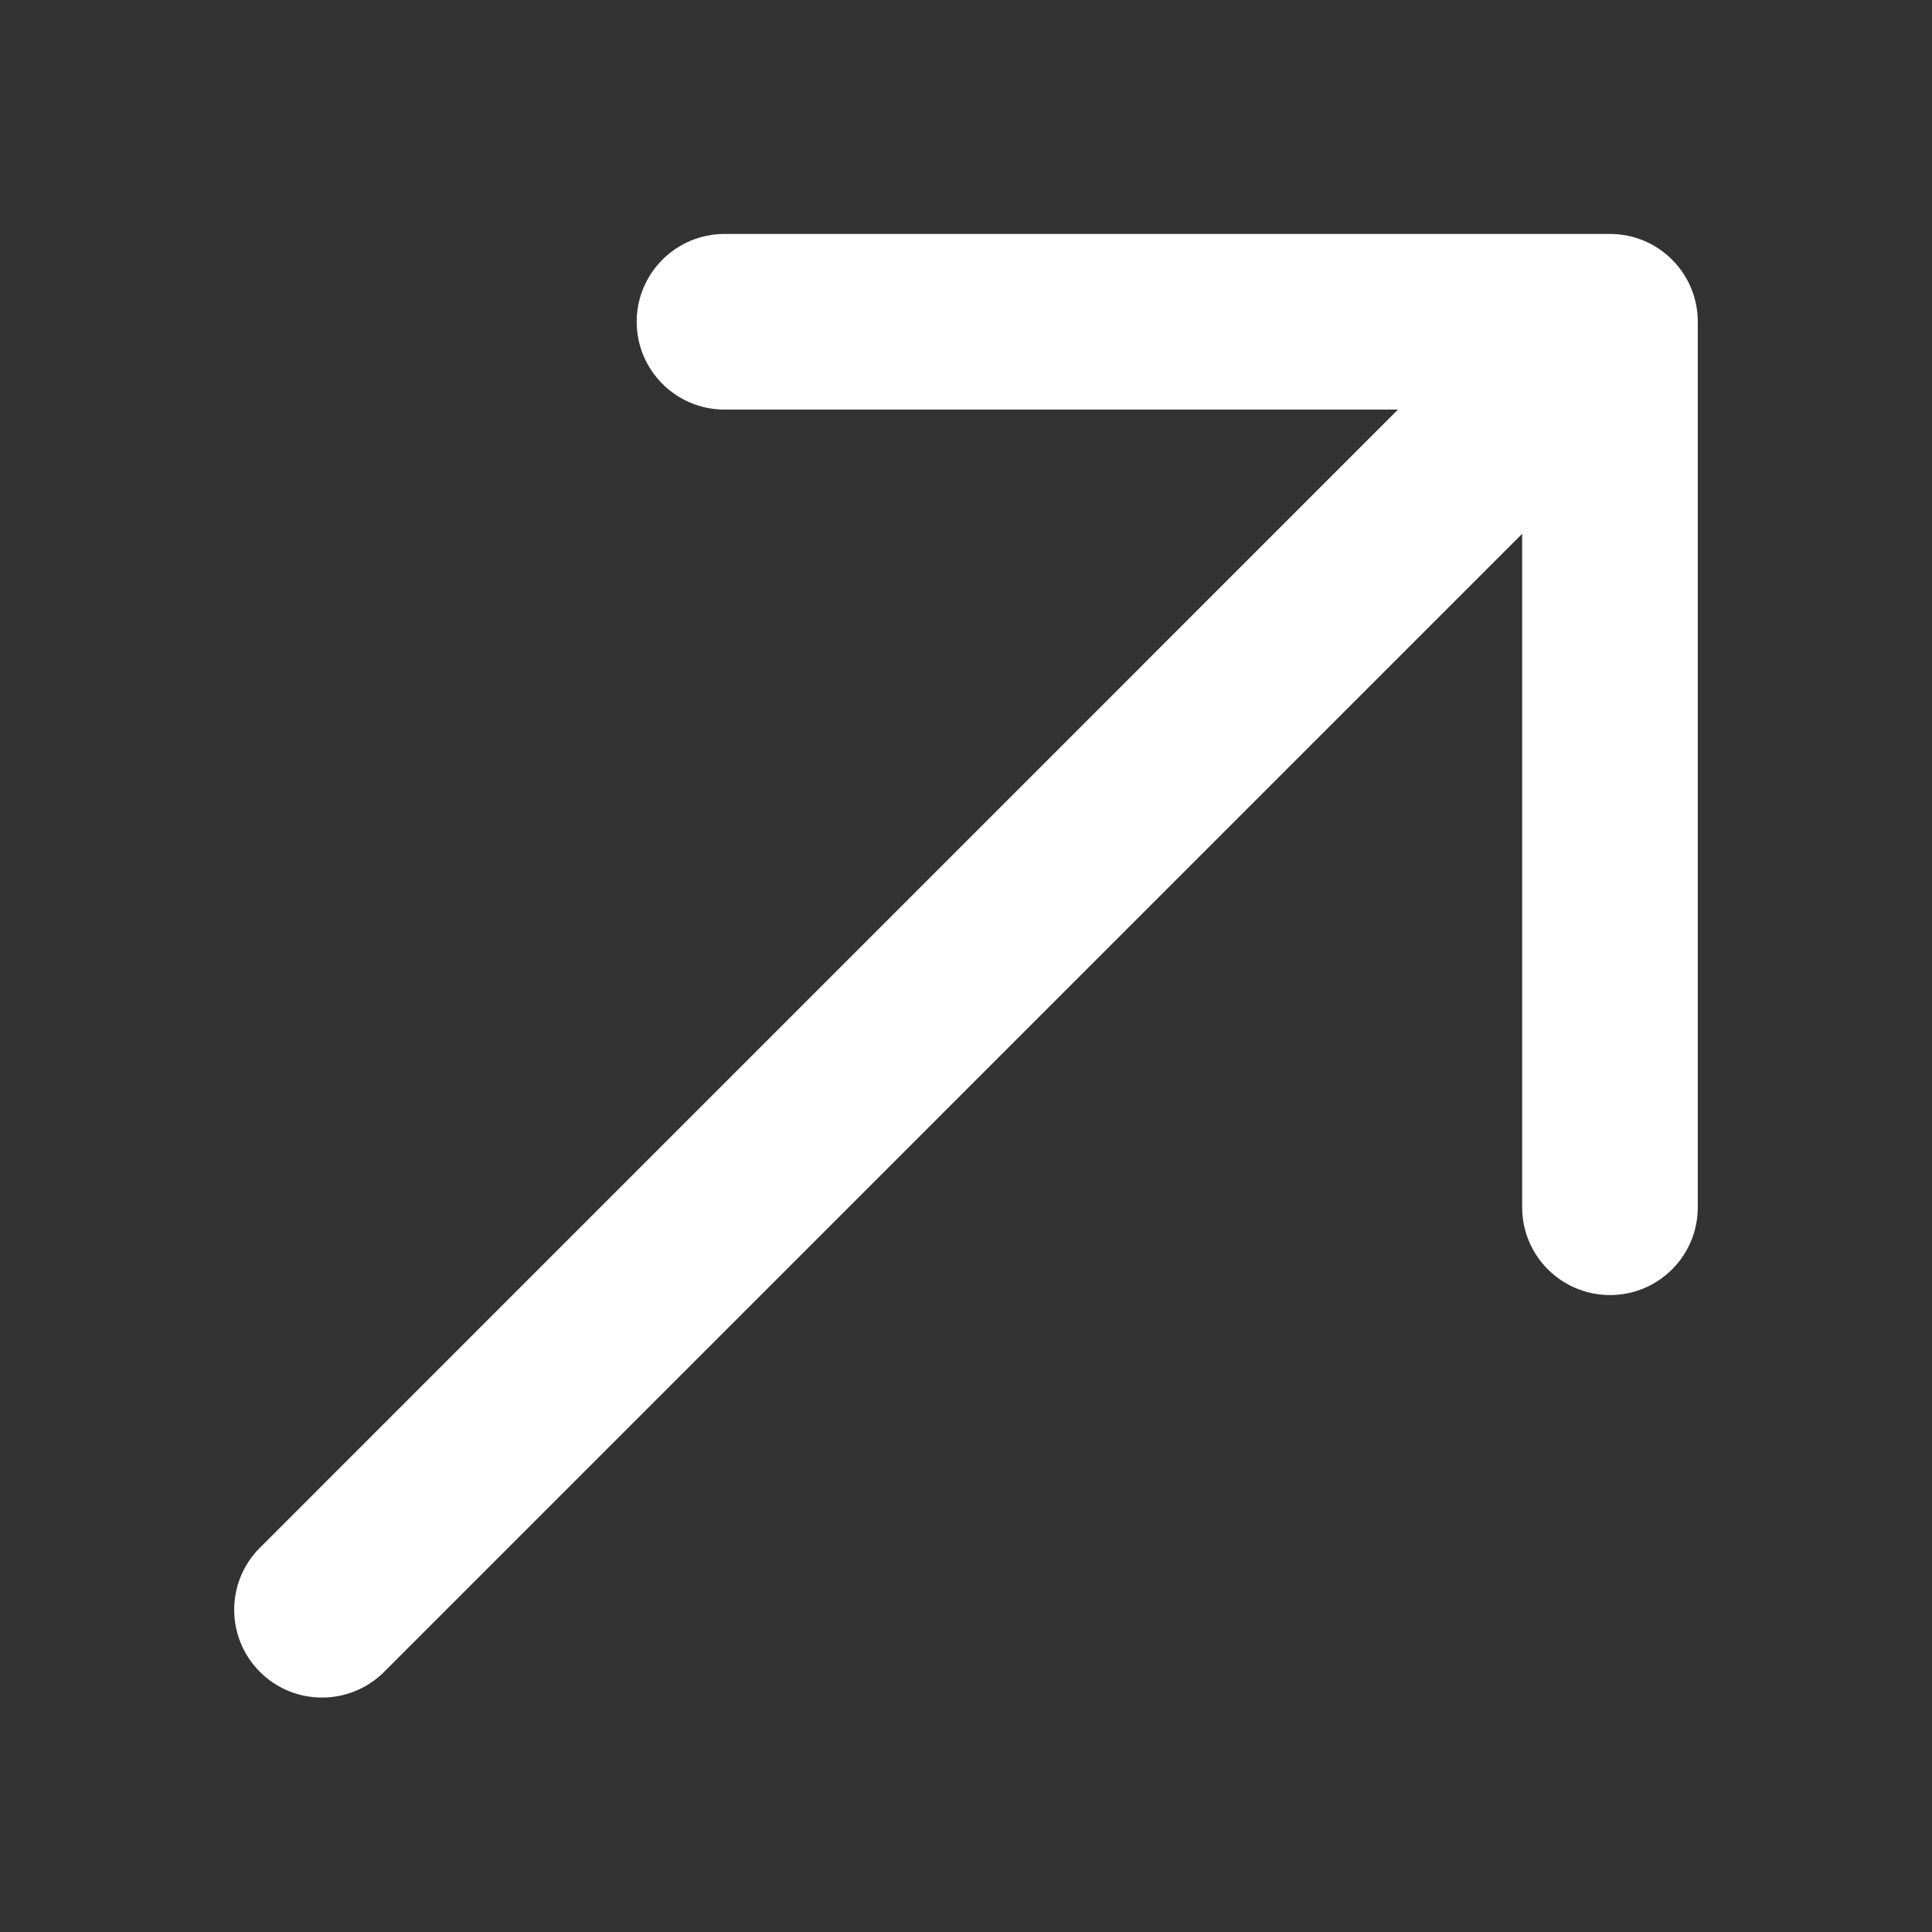 <svg width="22" height="22" viewBox="0 0 22 22" fill="none" xmlns="http://www.w3.org/2000/svg">
<rect x="0" y="0" width="22" height="22" fill="#333333" stroke="none"/>
<path fill-rule="evenodd" clip-rule="evenodd" d="M7.25 3.664C7.25 3.112 7.698 2.664 8.25 2.664H18.333C18.886 2.664 19.333 3.112 19.333 3.664V13.747C19.333 14.3 18.886 14.747 18.333 14.747C17.781 14.747 17.333 14.3 17.333 13.747V6.078L4.374 19.038C3.983 19.428 3.35 19.428 2.96 19.038C2.569 18.647 2.569 18.014 2.96 17.624L15.919 4.664H8.25C7.698 4.664 7.25 4.216 7.25 3.664Z" fill="white"/>
</svg>
